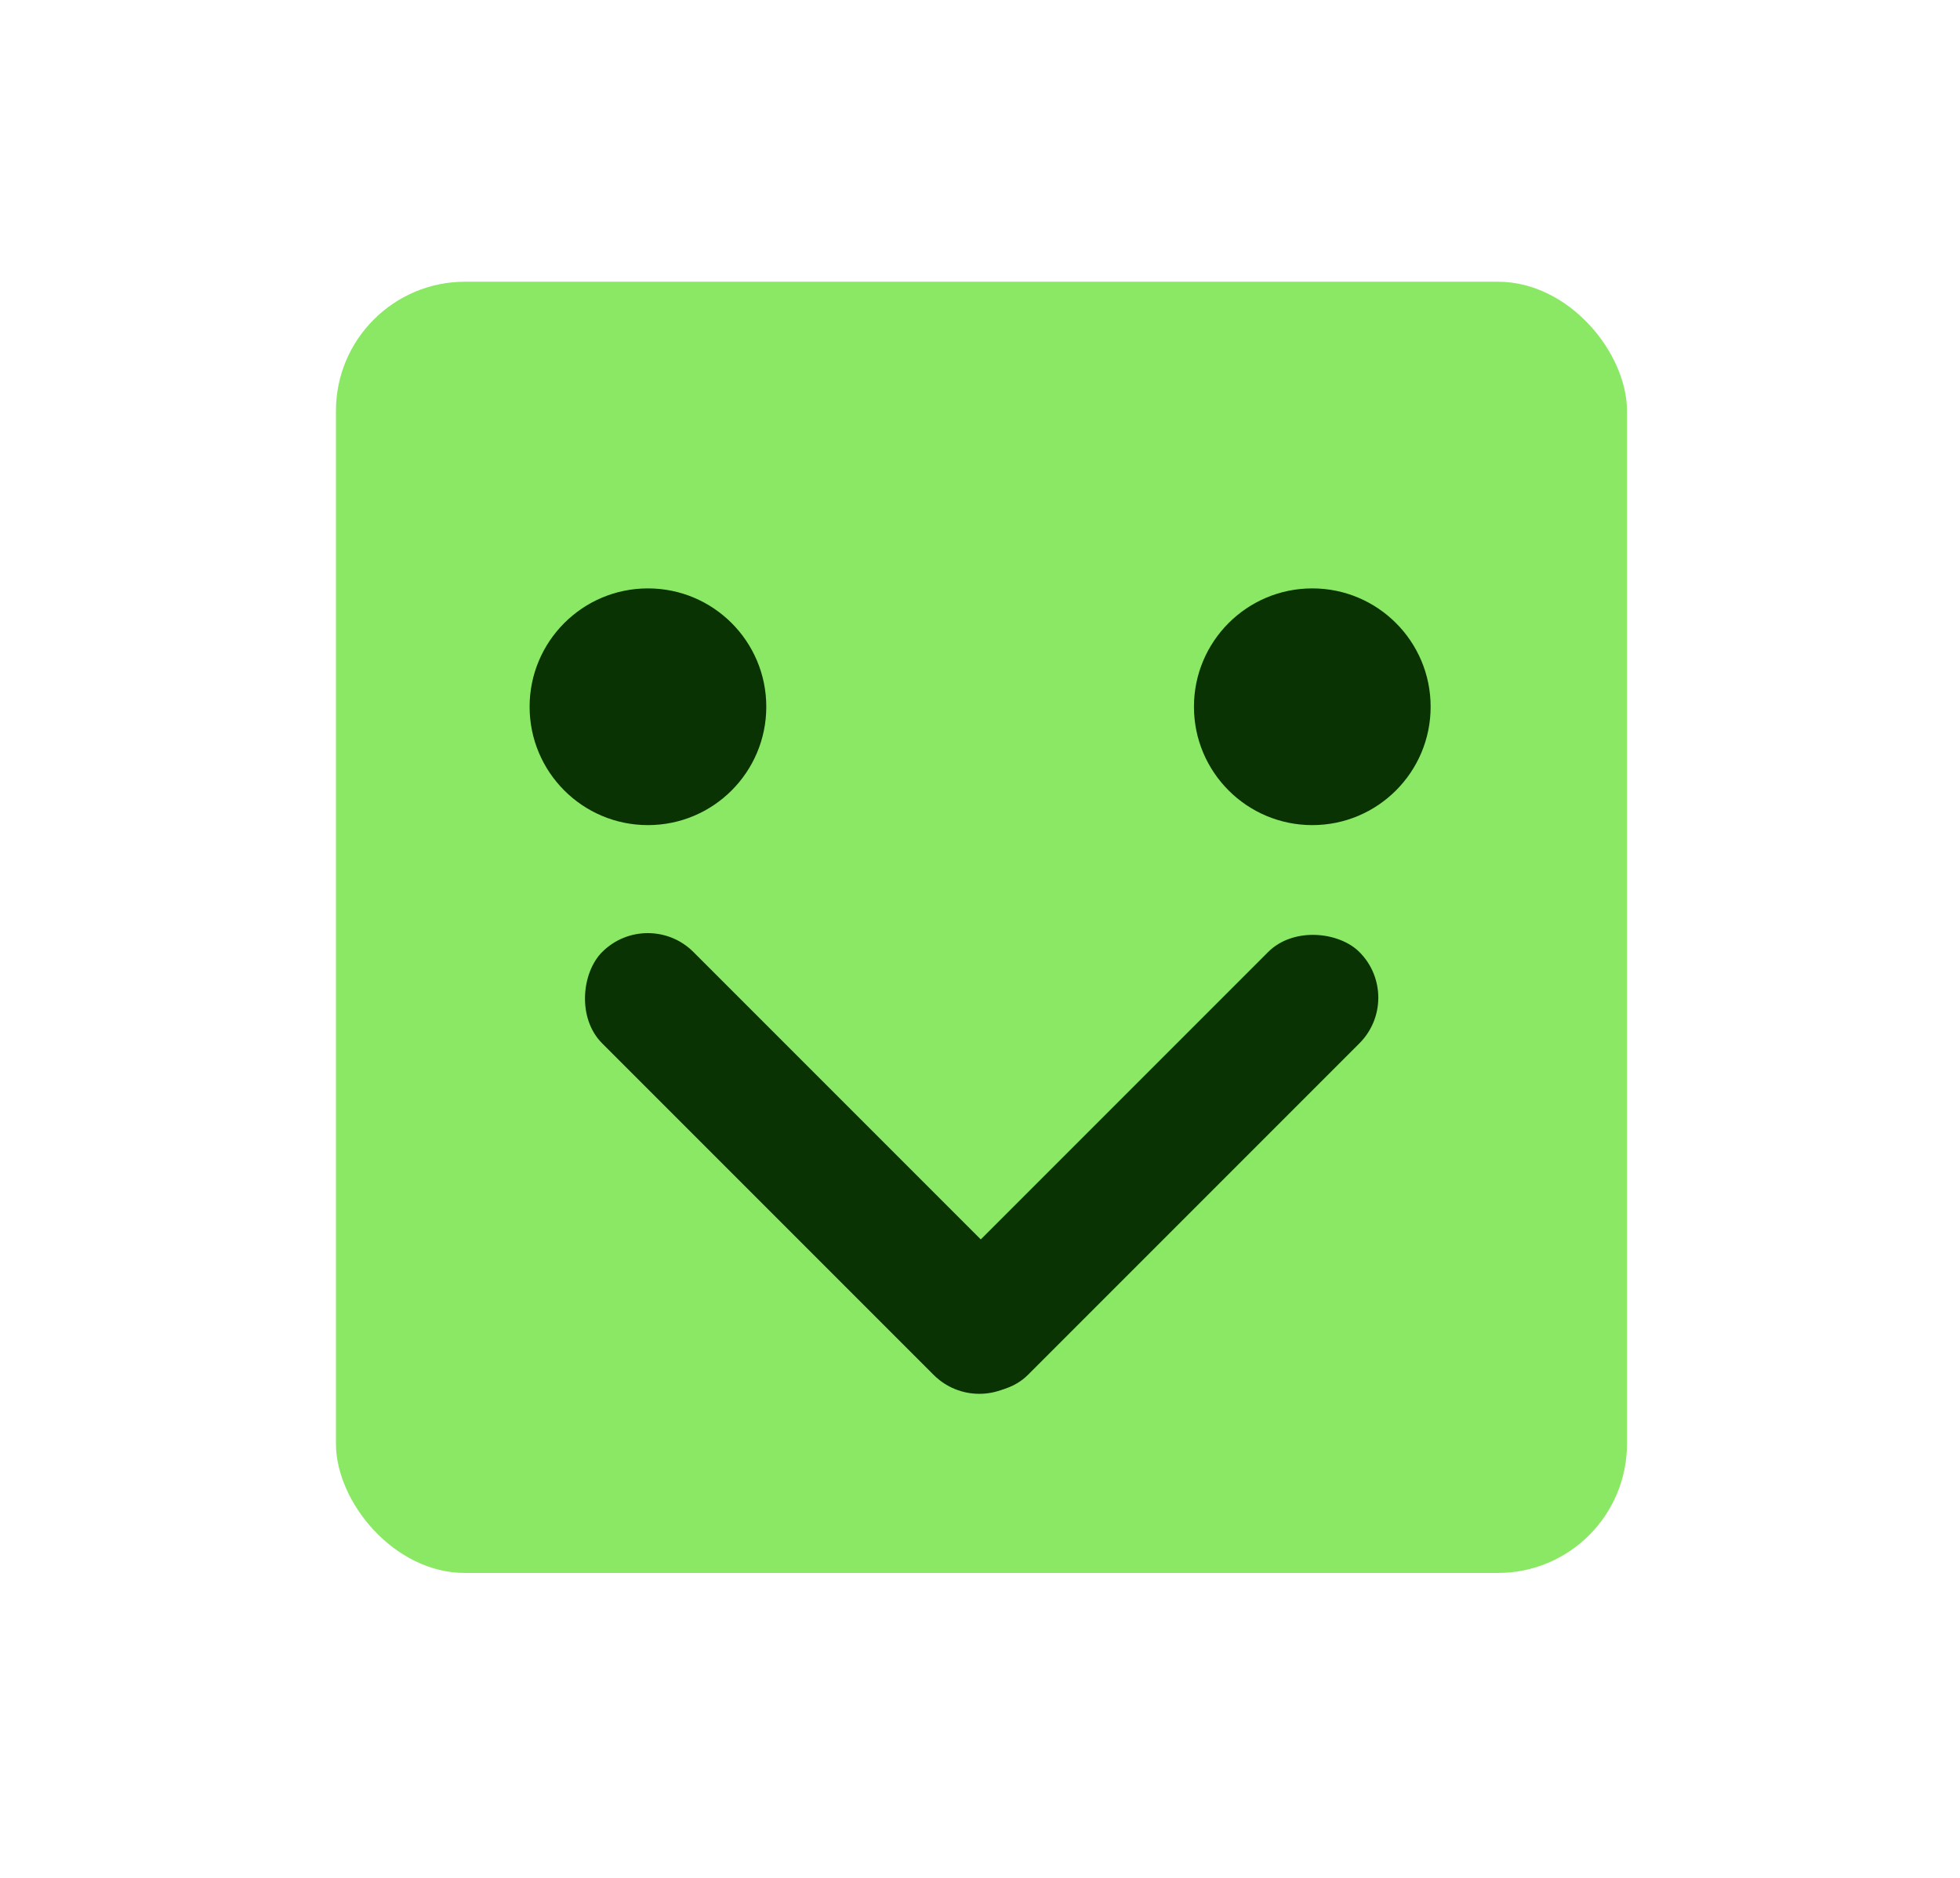 <svg width="167" height="160" viewBox="0 0 167 160" fill="none" xmlns="http://www.w3.org/2000/svg">
<rect x="28.625" y="24" width="110" height="110" rx="11" fill="#8AE864"></rect>
<circle cx="55.208" cy="60.208" r="10.083" fill="#0A3303"></circle>
<circle cx="111.813" cy="60.208" r="10.083" fill="#0A3303"></circle>
<rect x="55.195" y="77.214" width="50.947" height="11" rx="5.5" transform="rotate(45 55.195 77.214)" fill="#0A3303"></rect>
<rect x="75.912" y="113.239" width="50.947" height="11" rx="5.5" transform="rotate(-45 75.912 113.239)" fill="#0A3303"></rect>
</svg>
